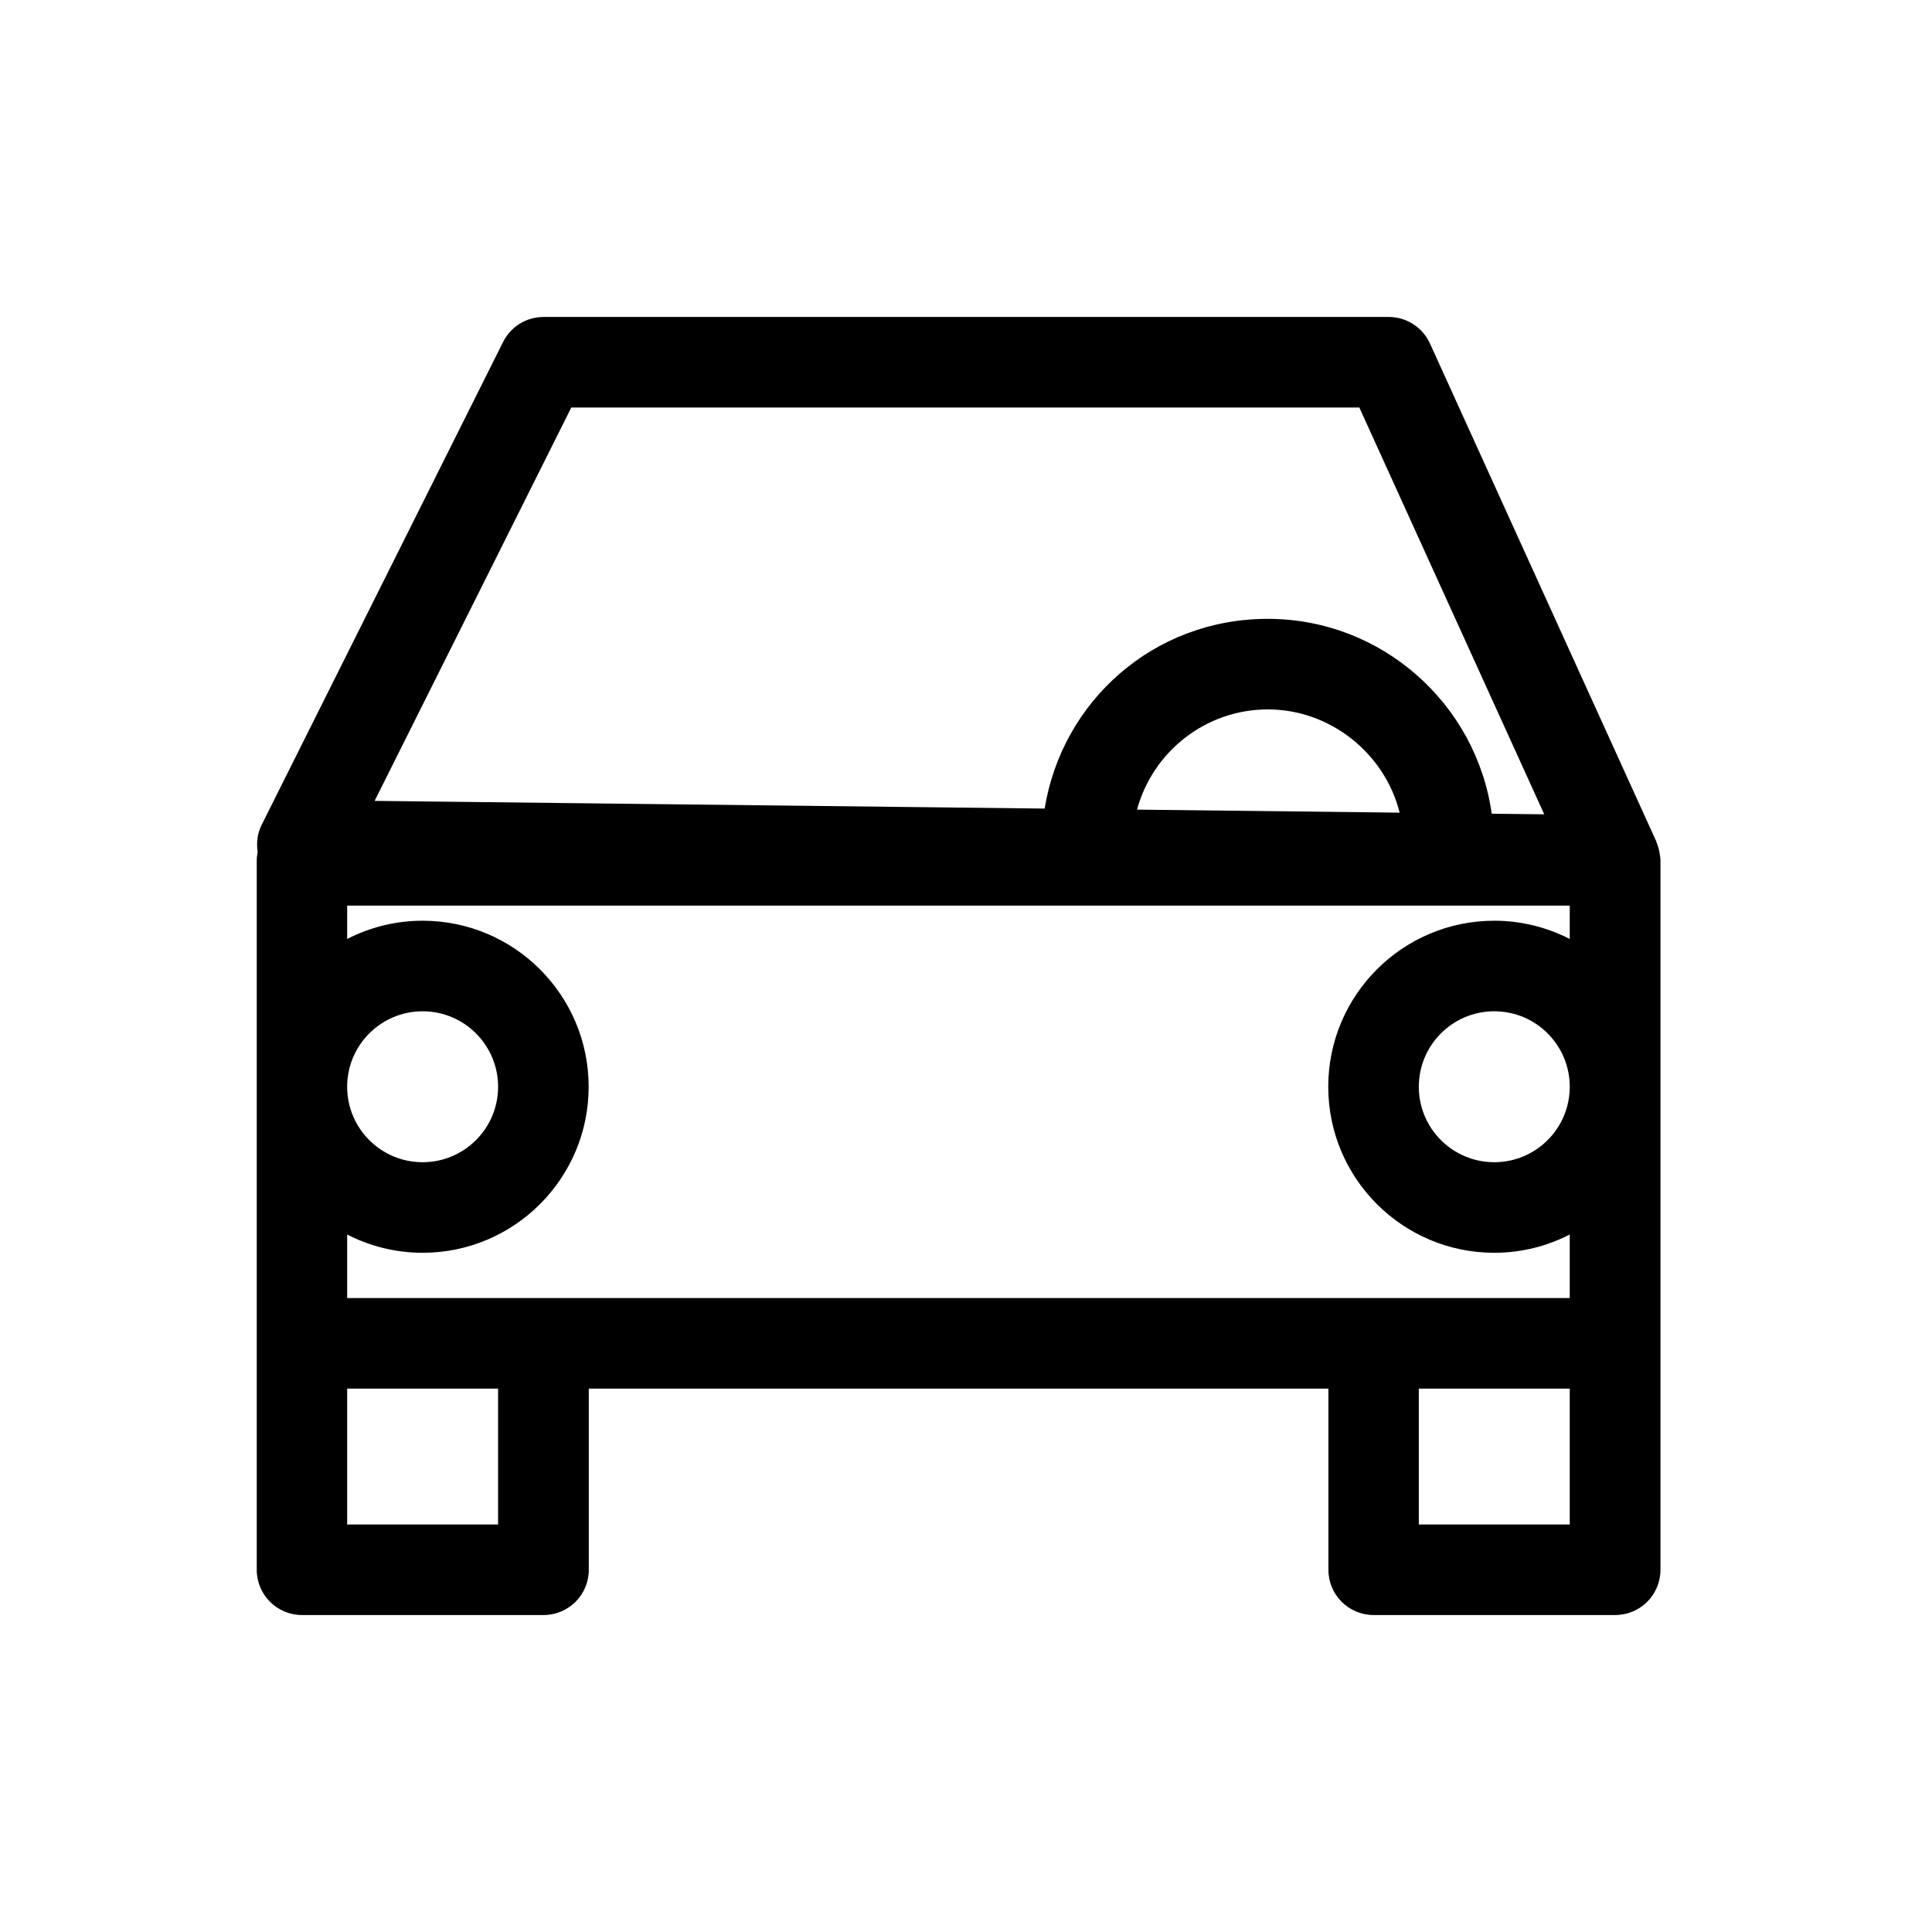 <?xml version="1.0" encoding="UTF-8"?><svg id="Vector" xmlns="http://www.w3.org/2000/svg" viewBox="0 0 128 128"><path d="M109.96,56.62c0-.06,0-.11-.02-.17-.04-.23-.11-.45-.2-.66,0,0,0-.02,0-.03l-15-33c-.49-1.07-1.55-1.76-2.73-1.76h-56c-1.14,0-2.17.64-2.68,1.66l-16,32c-.28.56-.35,1.18-.26,1.78-.03.18-.06.37-.06.56v47c0,1.66,1.34,3,3,3h16c1.66,0,3-1.34,3-3v-12h49v12c0,1.66,1.34,3,3,3h16c1.66,0,3-1.34,3-3v-47c0-.13-.02-.26-.04-.38ZM104,62.21c-1.5-.77-3.2-1.21-5-1.21-6.07,0-11,4.93-11,11s4.93,11,11,11c1.8,0,3.5-.44,5-1.21v4.21H23v-4.21c1.5.77,3.2,1.21,5,1.21,6.07,0,11-4.93,11-11s-4.93-11-11-11c-1.8,0-3.5.44-5,1.21v-2.21h81v2.21ZM104,72c0,2.76-2.24,5-5,5s-5-2.24-5-5,2.24-5,5-5,5,2.24,5,5ZM23,72c0-2.76,2.24-5,5-5s5,2.24,5,5-2.24,5-5,5-5-2.24-5-5ZM75.33,53.64c1.04-3.82,4.53-6.64,8.67-6.64s7.75,2.92,8.73,6.84l-17.4-.2ZM37.85,27h52.21l12.25,26.95-3.48-.04c-1.02-7.28-7.28-12.91-14.84-12.91s-13.62,5.45-14.78,12.57l-44.39-.51,13.03-26.06ZM33,101h-10v-9h10v9ZM104,101h-10v-9h10v9Z"/></svg>